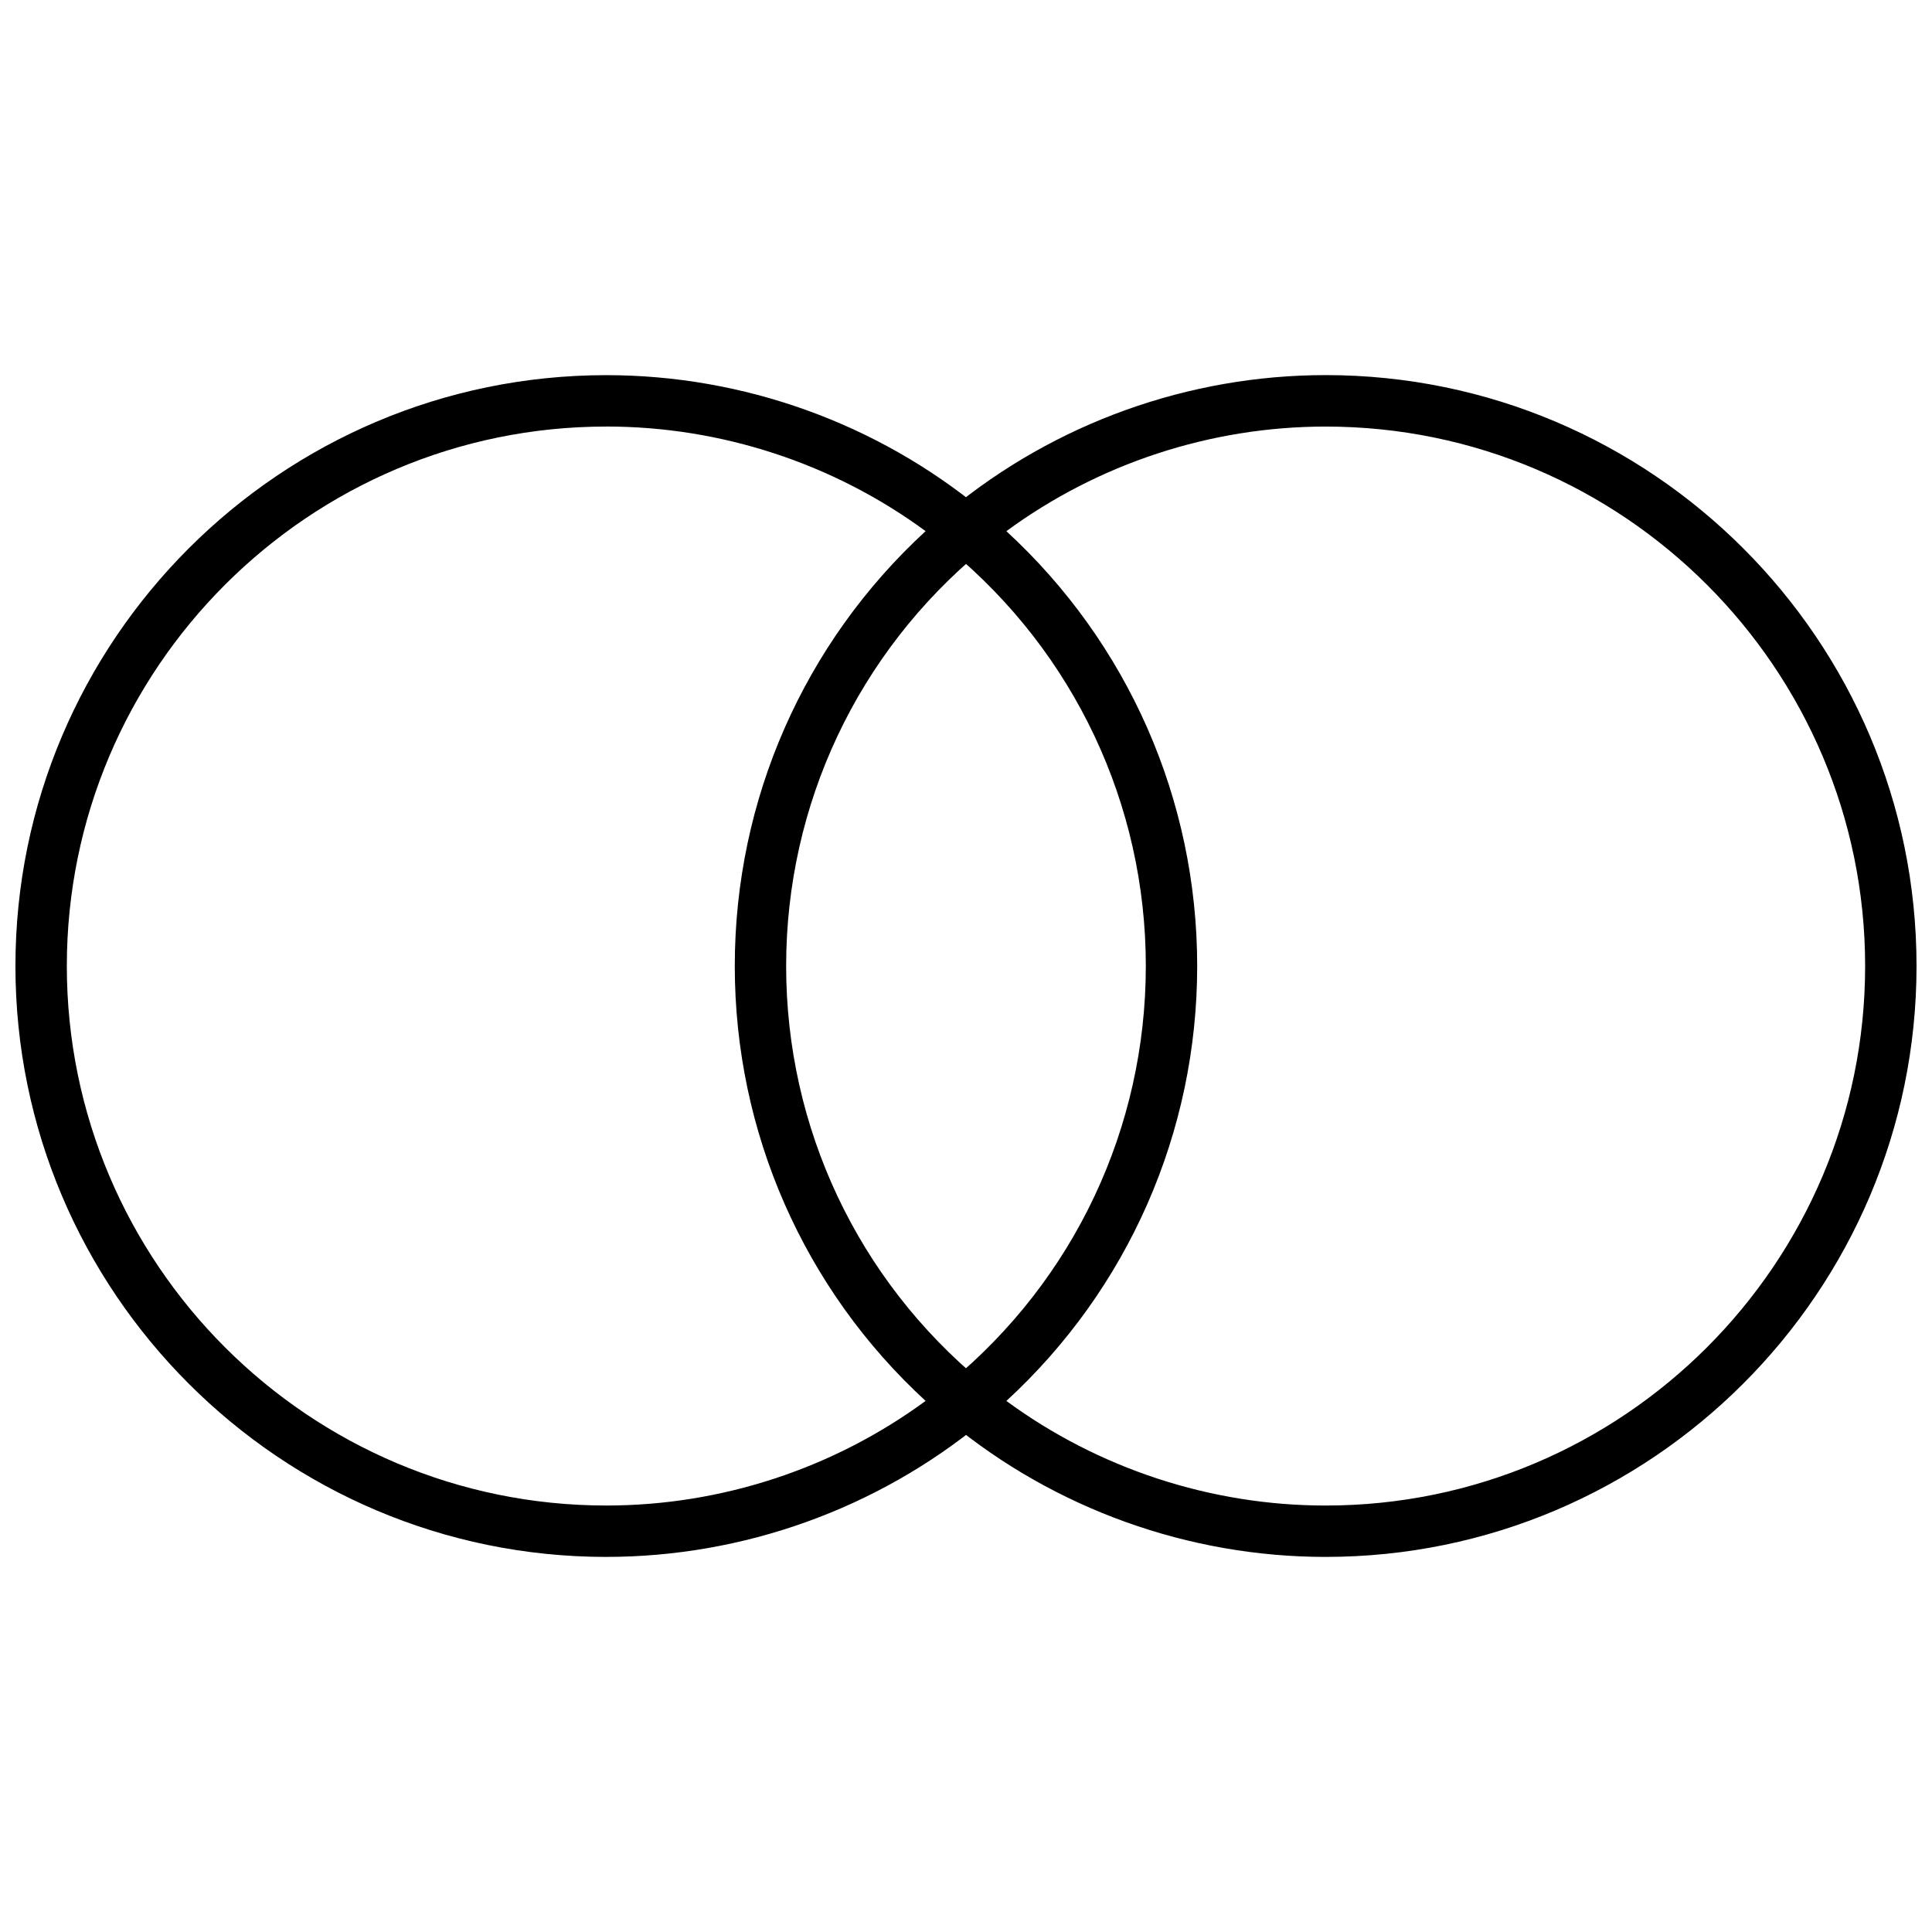 <?xml version="1.0" encoding="UTF-8"?>
<!-- Uploaded to: ICON Repo, www.svgrepo.com, Generator: ICON Repo Mixer Tools -->
<svg width="800px" height="800px" version="1.1" viewBox="144 144 512 512" xmlns="http://www.w3.org/2000/svg">
 <defs>
  <clipPath id="b">
   <path d="m148.09 243h258.91v314h-258.91z"/>
  </clipPath>
  <clipPath id="a">
   <path d="m393 243h258.9v314h-258.9z"/>
  </clipPath>
 </defs>
 <g>
  <g clip-path="url(#b)">
   <path d="m304.68 556.6c-86.344 0-156.59-70.246-156.59-156.59s70.246-156.59 156.59-156.59c36.316 0 71.703 12.719 99.645 35.797 1.566 1.293 2.477 3.215 2.477 5.258 0 2.043-0.898 3.961-2.477 5.258-33.047 27.289-51.988 67.484-51.988 110.29 0 42.824 18.953 83.035 51.988 110.32 1.566 1.309 2.477 3.199 2.477 5.242 0 2.016-0.898 3.961-2.477 5.269-27.926 23.012-63.332 35.742-99.645 35.742zm0-299.56c-78.84 0-142.97 64.133-142.97 142.97 0 78.84 64.133 142.97 142.97 142.97 30.461 0 60.211-9.805 84.613-27.723-32.242-29.645-50.57-71.199-50.57-115.25 0-44.062 18.328-85.594 50.57-115.25-24.414-17.934-54.152-27.723-84.613-27.723z"/>
  </g>
  <g clip-path="url(#a)">
   <path d="m495.31 556.6c-36.316 0-71.73-12.73-99.645-35.785-1.566-1.309-2.477-3.215-2.477-5.269 0-2.016 0.898-3.961 2.477-5.215 33.047-27.273 51.988-67.496 51.988-110.34 0-42.809-18.969-82.992-51.988-110.29-1.566-1.281-2.477-3.199-2.477-5.242 0-2.043 0.898-3.961 2.477-5.258 27.941-23.078 63.332-35.797 99.645-35.797 86.344 0 156.59 70.246 156.59 156.59 0 86.328-70.246 156.6-156.59 156.6zm-84.613-41.34c24.402 17.918 54.168 27.723 84.613 27.723 78.84 0 142.97-64.133 142.97-142.97 0-78.84-64.133-142.97-142.97-142.97-30.445 0-60.199 9.789-84.613 27.723 32.242 29.656 50.57 71.188 50.57 115.25 0 44.051-18.328 85.605-50.57 115.25z"/>
  </g>
 </g>
</svg>